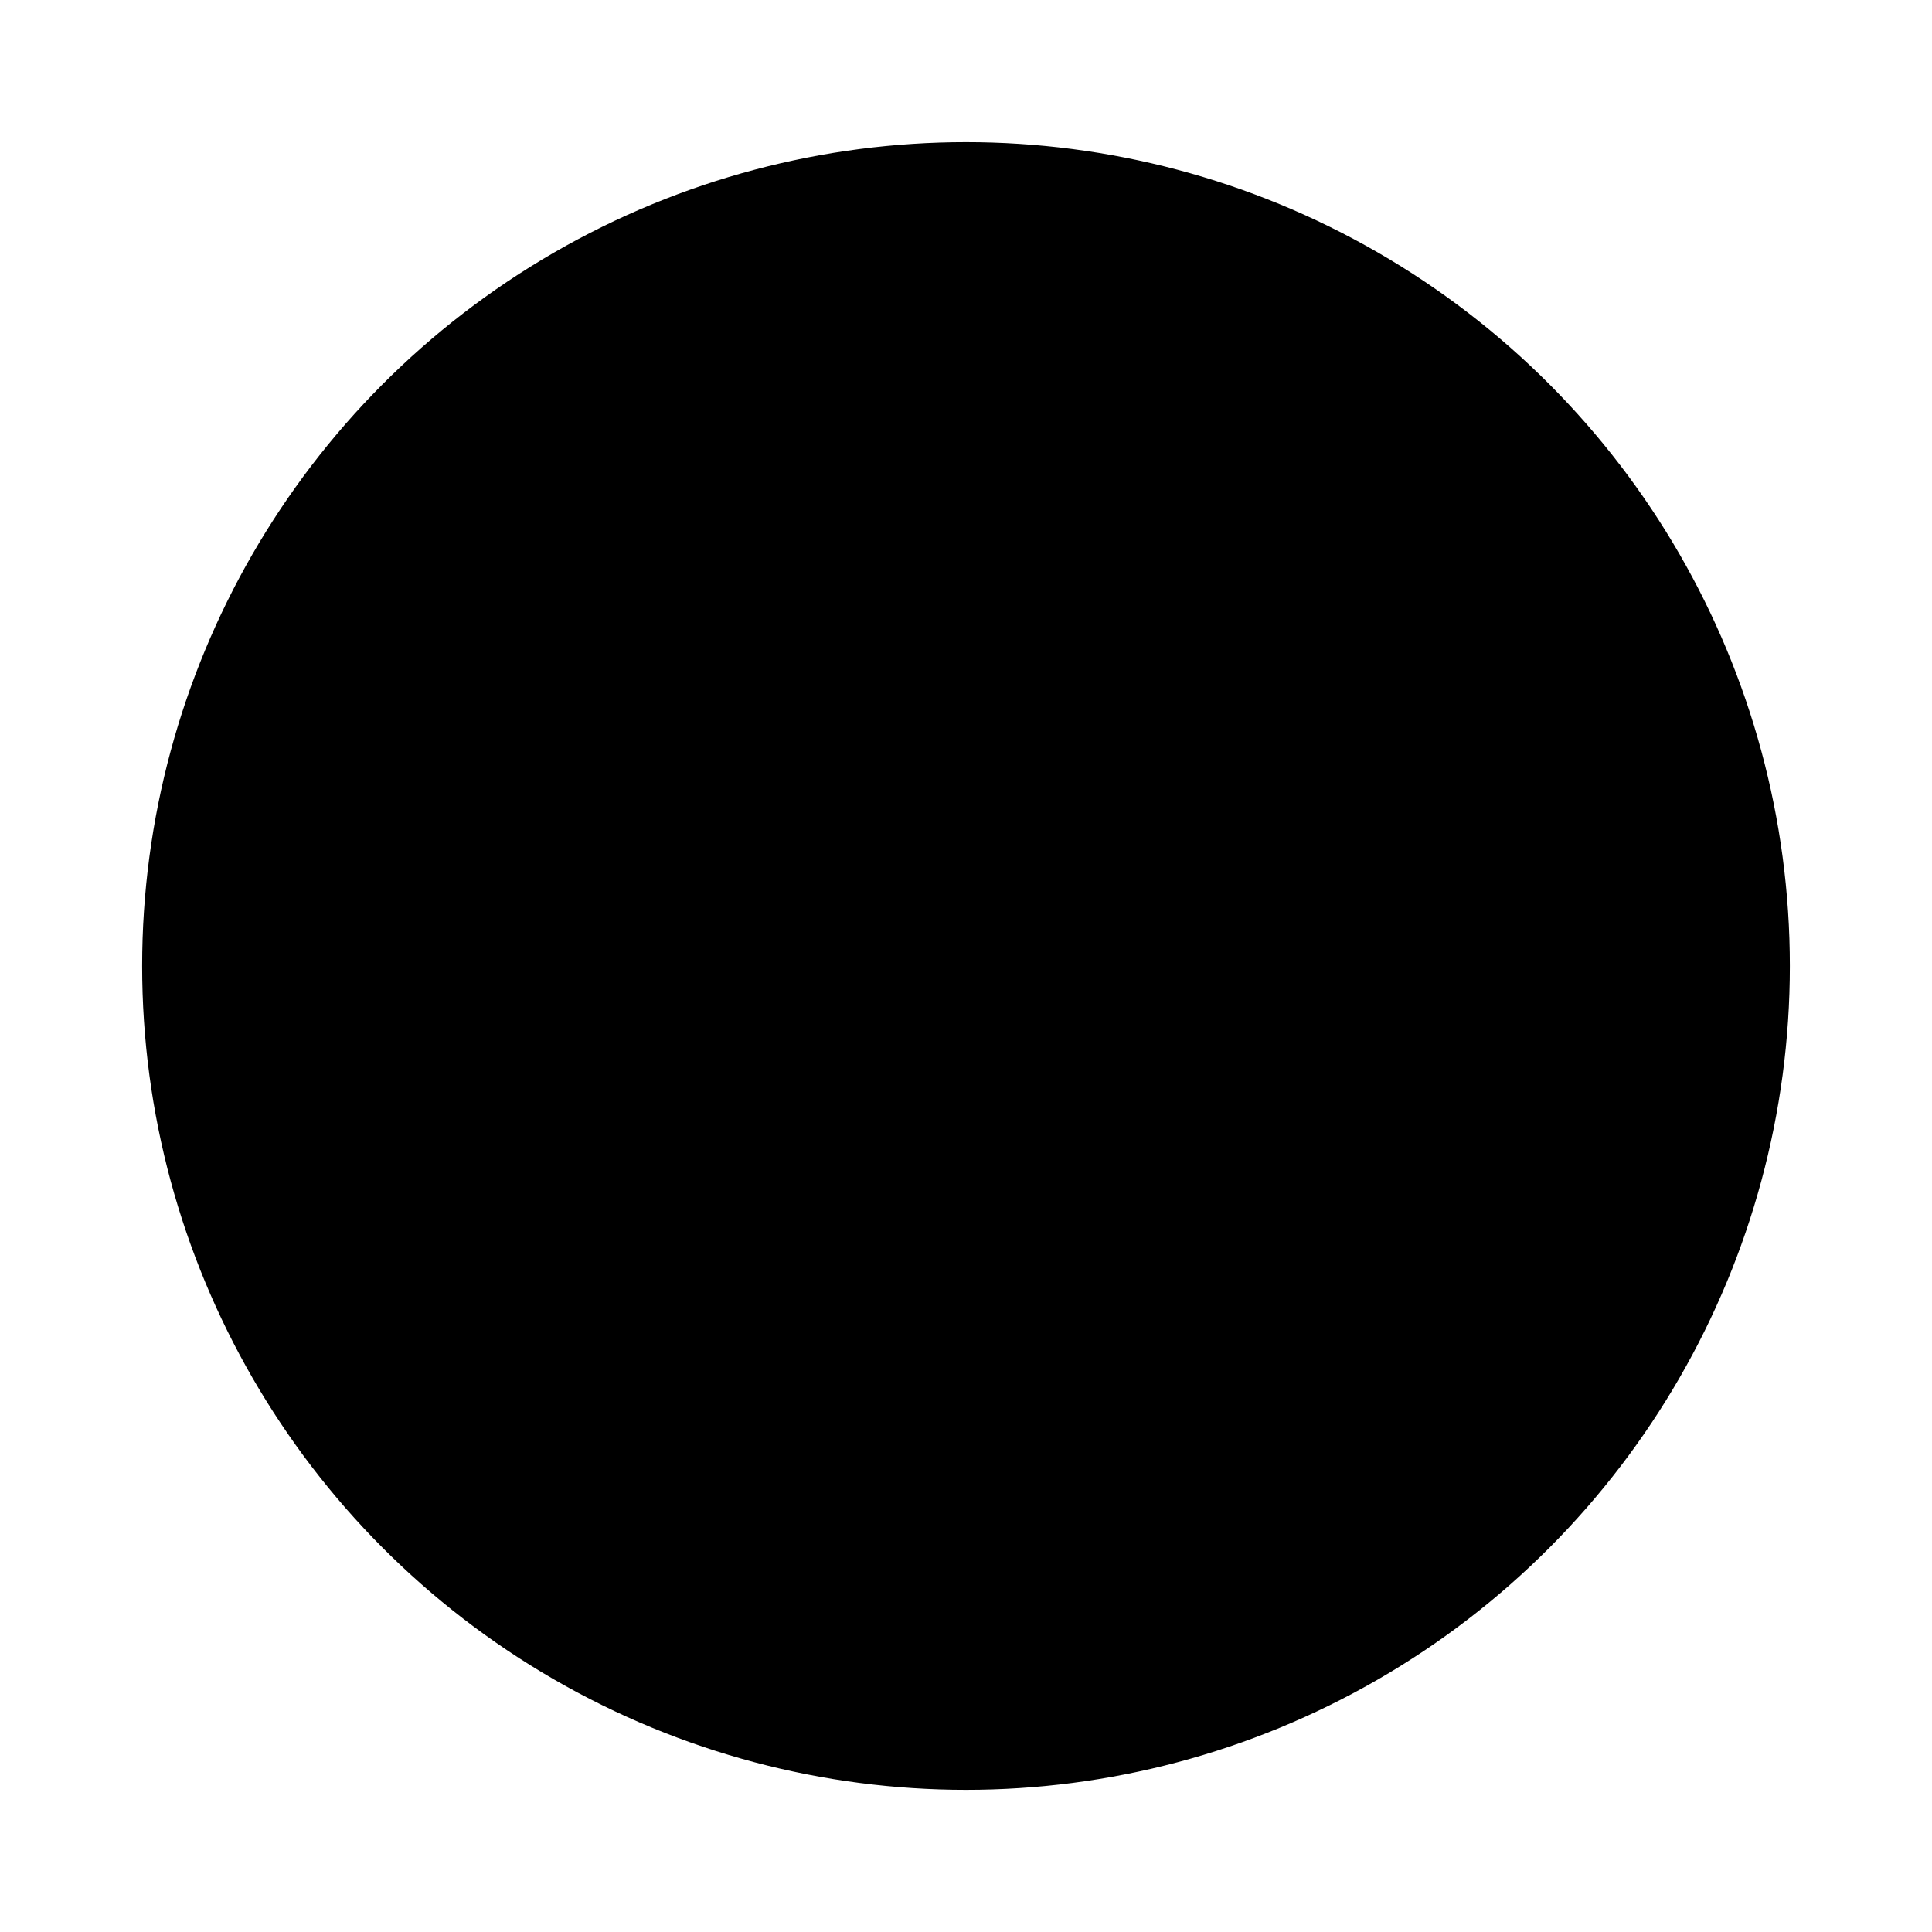 <svg width="1000" height="1000" viewBox="0 0 1000 1000" fill="none" xmlns="http://www.w3.org/2000/svg"><defs><radialGradient id="month"><stop offset="0%" stop-color="hsl(127, 48%, 84%)"/><stop offset="100%" stop-color="hsl(247, 48%, 84%)"/></radialGradient><radialGradient id="day"><stop offset="0%" stop-color="hsl(127, 48%, 72%)"/><stop offset="100%" stop-color="hsl(247, 48%, 72%)"/></radialGradient><radialGradient id="hour"><stop offset="0%" stop-color="hsl(127, 48%, 60%)"/><stop offset="100%" stop-color="hsl(247, 48%, 60%)"/></radialGradient><radialGradient id="minute"><stop offset="0%" stop-color="hsl(127, 48%, 48%)"/><stop offset="100%" stop-color="hsl(247, 48%, 48%)"/></radialGradient><radialGradient id="second"><stop offset="0%" stop-color="hsl(127, 48%, 32%)"/><stop offset="100%" stop-color="hsl(247, 48%, 32%)"/></radialGradient></defs><circle cx="500" cy="500" r="425.926" stroke="hsl(307, 48%, 24%)" stroke-width="1" fill="hsl(307, 100%, 72%)" /><circle cx="500" cy="500" r="422.222" stroke="hsl(307, 48%, 24%)" stroke-width="1" fill="hsl(307, 99%, 72%)" /><circle cx="500" cy="500" r="418.519" stroke="hsl(307, 48%, 24%)" stroke-width="1" fill="hsl(307, 98%, 72%)" /><circle cx="500" cy="500" r="414.815" stroke="hsl(307, 48%, 24%)" stroke-width="1" fill="hsl(307, 97%, 72%)" /><circle cx="500" cy="500" r="411.111" stroke="hsl(307, 48%, 24%)" stroke-width="1" fill="hsl(307, 97%, 72%)" /><circle cx="500" cy="500" r="407.407" stroke="hsl(307, 48%, 24%)" stroke-width="1" fill="hsl(307, 96%, 72%)" /><circle cx="500" cy="500" r="403.704" stroke="hsl(307, 48%, 24%)" stroke-width="1" fill="hsl(307, 95%, 72%)" /><circle cx="500" cy="500" r="400" stroke="hsl(307, 48%, 24%)" stroke-width="1" fill="hsl(307, 94%, 72%)" /><circle cx="500" cy="500" r="396.296" stroke="hsl(307, 48%, 24%)" stroke-width="1" fill="hsl(307, 93%, 72%)" /><circle cx="500" cy="500" r="392.593" stroke="hsl(307, 48%, 24%)" stroke-width="1" fill="hsl(307, 92%, 72%)" /><circle cx="500" cy="500" r="388.889" stroke="hsl(307, 48%, 24%)" stroke-width="1" fill="hsl(307, 91%, 72%)" /><circle cx="500" cy="500" r="385.185" stroke="hsl(307, 48%, 24%)" stroke-width="1" fill="hsl(307, 90%, 72%)" /><circle cx="500" cy="500" r="381.481" stroke="hsl(307, 48%, 24%)" stroke-width="1" fill="hsl(307, 90%, 72%)" /><circle cx="500" cy="500" r="377.778" stroke="hsl(307, 48%, 24%)" stroke-width="1" fill="hsl(307, 89%, 72%)" /><circle cx="500" cy="500" r="374.074" stroke="hsl(307, 48%, 24%)" stroke-width="1" fill="hsl(307, 88%, 72%)" /><circle cx="500" cy="500" r="370.37" stroke="hsl(307, 48%, 24%)" stroke-width="1" fill="hsl(307, 87%, 72%)" /><circle cx="500" cy="500" r="366.667" stroke="hsl(307, 48%, 24%)" stroke-width="1" fill="hsl(307, 86%, 72%)" /><circle cx="500" cy="500" r="362.963" stroke="hsl(307, 48%, 24%)" stroke-width="1" fill="hsl(307, 85%, 72%)" /><circle cx="500" cy="500" r="359.259" stroke="hsl(307, 48%, 24%)" stroke-width="1" fill="hsl(307, 84%, 72%)" /><circle cx="500" cy="500" r="355.556" stroke="hsl(307, 48%, 24%)" stroke-width="1" fill="hsl(307, 83%, 72%)" /><circle cx="500" cy="500" r="351.852" stroke="hsl(307, 48%, 24%)" stroke-width="1" fill="hsl(307, 83%, 72%)" /><circle cx="500" cy="500" r="348.148" stroke="hsl(307, 48%, 24%)" stroke-width="1" fill="hsl(307, 82%, 72%)" /><circle cx="500" cy="500" r="344.444" stroke="hsl(307, 48%, 24%)" stroke-width="1" fill="hsl(307, 81%, 72%)" /><circle cx="500" cy="500" r="340.741" stroke="hsl(307, 48%, 24%)" stroke-width="1" fill="hsl(307, 80%, 72%)" /><circle cx="500" cy="500" r="337.037" stroke="hsl(307, 48%, 24%)" stroke-width="1" fill="hsl(307, 79%, 72%)" /><circle cx="500" cy="500" r="333.333" stroke="hsl(307, 48%, 24%)" stroke-width="1" fill="hsl(307, 78%, 72%)" /><circle cx="500" cy="500" r="329.63" stroke="hsl(307, 48%, 24%)" stroke-width="1" fill="hsl(307, 77%, 72%)" /><circle cx="500" cy="500" r="325.926" stroke="hsl(307, 48%, 24%)" stroke-width="1" fill="hsl(307, 77%, 72%)" /><circle cx="500" cy="500" r="322.222" stroke="hsl(307, 48%, 24%)" stroke-width="1" fill="hsl(307, 76%, 72%)" /><circle cx="500" cy="500" r="318.519" stroke="hsl(307, 48%, 24%)" stroke-width="1" fill="hsl(307, 75%, 72%)" /><circle cx="500" cy="500" r="314.815" stroke="hsl(307, 48%, 24%)" stroke-width="1" fill="hsl(307, 74%, 72%)" /><circle cx="500" cy="500" r="311.111" stroke="hsl(307, 48%, 24%)" stroke-width="1" fill="hsl(307, 73%, 72%)" /><circle cx="500" cy="500" r="307.407" stroke="hsl(307, 48%, 24%)" stroke-width="1" fill="hsl(307, 72%, 72%)" /><circle cx="500" cy="500" r="303.704" stroke="hsl(307, 48%, 24%)" stroke-width="1" fill="hsl(307, 71%, 72%)" /><circle cx="500" cy="500" r="300" stroke="hsl(307, 48%, 24%)" stroke-width="1" fill="hsl(307, 70%, 72%)" /><circle cx="500" cy="500" r="296.296" stroke="hsl(307, 48%, 24%)" stroke-width="1" fill="hsl(307, 70%, 72%)" /><circle cx="500" cy="500" r="292.593" stroke="hsl(307, 48%, 24%)" stroke-width="1" fill="hsl(307, 69%, 72%)" /><circle cx="500" cy="500" r="288.889" stroke="hsl(307, 48%, 24%)" stroke-width="1" fill="hsl(307, 68%, 72%)" /><circle cx="500" cy="500" r="285.185" stroke="hsl(307, 48%, 24%)" stroke-width="1" fill="hsl(307, 67%, 72%)" /><circle cx="500" cy="500" r="281.481" stroke="hsl(307, 48%, 24%)" stroke-width="1" fill="hsl(307, 66%, 72%)" /><circle cx="500" cy="500" r="277.778" stroke="hsl(307, 48%, 24%)" stroke-width="1" fill="hsl(307, 65%, 72%)" /><circle cx="500" cy="500" r="274.074" stroke="hsl(307, 48%, 24%)" stroke-width="1" fill="hsl(307, 64%, 72%)" /><circle cx="500" cy="500" r="270.37" stroke="hsl(307, 48%, 24%)" stroke-width="1" fill="hsl(307, 63%, 72%)" /><circle cx="500" cy="500" r="266.667" stroke="hsl(307, 48%, 24%)" stroke-width="1" fill="hsl(307, 63%, 72%)" /><circle cx="500" cy="500" r="262.963" stroke="hsl(307, 48%, 24%)" stroke-width="1" fill="hsl(307, 62%, 72%)" /><circle cx="500" cy="500" r="259.259" stroke="hsl(307, 48%, 24%)" stroke-width="1" fill="hsl(307, 61%, 72%)" /><circle cx="500" cy="500" r="255.556" stroke="hsl(307, 48%, 24%)" stroke-width="1" fill="hsl(307, 60%, 72%)" /><circle cx="500" cy="500" r="251.852" stroke="hsl(307, 48%, 24%)" stroke-width="1" fill="hsl(307, 59%, 72%)" /><circle cx="500" cy="500" r="248.148" stroke="hsl(307, 48%, 24%)" stroke-width="1" fill="hsl(307, 58%, 72%)" /><circle cx="500" cy="500" r="244.444" stroke="hsl(307, 48%, 24%)" stroke-width="1" fill="hsl(307, 57%, 72%)" /><circle cx="500" cy="500" r="240.741" stroke="hsl(307, 48%, 24%)" stroke-width="1" fill="hsl(307, 57%, 72%)" /><circle cx="500" cy="500" r="237.037" stroke="hsl(307, 48%, 24%)" stroke-width="1" fill="hsl(307, 56%, 72%)" /><circle cx="500" cy="500" r="233.333" stroke="hsl(307, 48%, 24%)" stroke-width="1" fill="hsl(307, 55%, 72%)" /><circle cx="500" cy="500" r="229.63" stroke="hsl(307, 48%, 24%)" stroke-width="1" fill="hsl(307, 54%, 72%)" /><circle cx="500" cy="500" r="225.926" stroke="hsl(307, 48%, 24%)" stroke-width="1" fill="hsl(307, 53%, 72%)" /><circle cx="500" cy="500" r="222.222" stroke="hsl(307, 48%, 24%)" stroke-width="1" fill="hsl(307, 52%, 72%)" /><circle cx="500" cy="500" r="218.519" stroke="hsl(307, 48%, 24%)" stroke-width="1" fill="hsl(307, 51%, 72%)" /><circle cx="500" cy="500" r="214.815" stroke="hsl(307, 48%, 24%)" stroke-width="1" fill="hsl(307, 50%, 72%)" /><circle cx="500" cy="500" r="211.111" stroke="hsl(307, 48%, 24%)" stroke-width="1" fill="hsl(307, 50%, 72%)" /><circle cx="500" cy="500" r="207.407" stroke="hsl(307, 48%, 24%)" stroke-width="1" fill="hsl(307, 49%, 72%)" /><circle cx="500" cy="500" r="203.704" stroke="hsl(307, 48%, 24%)" stroke-width="1" fill="hsl(307, 48%, 72%)" /><circle cx="500" cy="500" r="200" stroke="hsl(307, 48%, 24%)" stroke-width="1" fill="hsl(307, 47%, 72%)" /><circle cx="500" cy="500" r="196.296" stroke="hsl(307, 48%, 24%)" stroke-width="1" fill="hsl(307, 46%, 72%)" /><circle cx="500" cy="500" r="192.593" stroke="hsl(307, 48%, 24%)" stroke-width="1" fill="hsl(307, 45%, 72%)" /><circle cx="500" cy="500" r="188.889" stroke="hsl(307, 48%, 24%)" stroke-width="1" fill="hsl(307, 44%, 72%)" /><circle cx="500" cy="500" r="185.185" stroke="hsl(307, 48%, 24%)" stroke-width="1" fill="hsl(307, 43%, 72%)" /><circle cx="500" cy="500" r="181.481" stroke="hsl(307, 48%, 24%)" stroke-width="1" fill="hsl(307, 43%, 72%)" /><circle cx="500" cy="500" r="177.778" stroke="hsl(307, 48%, 24%)" stroke-width="1" fill="hsl(307, 42%, 72%)" /><circle cx="500" cy="500" r="174.074" stroke="hsl(307, 48%, 24%)" stroke-width="1" fill="hsl(307, 41%, 72%)" /><circle cx="500" cy="500" r="170.37" stroke="hsl(307, 48%, 24%)" stroke-width="1" fill="hsl(307, 40%, 72%)" /><circle cx="500" cy="500" r="166.667" stroke="hsl(307, 48%, 24%)" stroke-width="1" fill="hsl(307, 39%, 72%)" /><circle cx="500" cy="500" r="162.963" stroke="hsl(307, 48%, 24%)" stroke-width="1" fill="hsl(307, 38%, 72%)" /><circle cx="500" cy="500" r="159.259" stroke="hsl(307, 48%, 24%)" stroke-width="1" fill="hsl(307, 37%, 72%)" /><circle cx="500" cy="500" r="155.556" stroke="hsl(307, 48%, 24%)" stroke-width="1" fill="hsl(307, 37%, 72%)" /><circle cx="500" cy="500" r="151.852" stroke="hsl(307, 48%, 24%)" stroke-width="1" fill="hsl(307, 36%, 72%)" /><circle cx="500" cy="500" r="148.148" stroke="hsl(307, 48%, 24%)" stroke-width="1" fill="hsl(307, 35%, 72%)" /><circle cx="500" cy="500" r="144.444" stroke="hsl(307, 48%, 24%)" stroke-width="1" fill="hsl(307, 34%, 72%)" /><circle cx="500" cy="500" r="140.741" stroke="hsl(307, 48%, 24%)" stroke-width="1" fill="hsl(307, 33%, 72%)" /><circle cx="500" cy="500" r="137.037" stroke="hsl(307, 48%, 24%)" stroke-width="1" fill="hsl(307, 32%, 72%)" /><circle cx="500" cy="500" r="133.333" stroke="hsl(307, 48%, 24%)" stroke-width="1" fill="hsl(307, 31%, 72%)" /><circle cx="500" cy="500" r="129.63" stroke="hsl(307, 48%, 24%)" stroke-width="1" fill="hsl(307, 30%, 72%)" /><circle cx="500" cy="500" r="125.926" stroke="hsl(307, 48%, 24%)" stroke-width="1" fill="hsl(307, 30%, 72%)" /><circle cx="500" cy="500" r="122.222" stroke="hsl(307, 48%, 24%)" stroke-width="1" fill="hsl(307, 29%, 72%)" /><circle cx="500" cy="500" r="118.519" stroke="hsl(307, 48%, 24%)" stroke-width="1" fill="hsl(307, 28%, 72%)" /><circle cx="500" cy="500" r="114.815" stroke="hsl(307, 48%, 24%)" stroke-width="1" fill="hsl(307, 27%, 72%)" /><circle cx="500" cy="500" r="111.111" stroke="hsl(307, 48%, 24%)" stroke-width="1" fill="hsl(307, 26%, 72%)" /><circle cx="500" cy="500" r="107.407" stroke="hsl(307, 48%, 24%)" stroke-width="1" fill="hsl(307, 25%, 72%)" /><circle cx="500" cy="500" r="103.704" stroke="hsl(307, 48%, 24%)" stroke-width="1" fill="hsl(307, 24%, 72%)" /><circle cx="500" cy="500" r="100" stroke="hsl(307, 48%, 24%)" stroke-width="1" fill="hsl(307, 23%, 72%)" /><circle cx="500" cy="500" r="96.296" stroke="hsl(307, 48%, 24%)" stroke-width="1" fill="hsl(307, 23%, 72%)" /><circle cx="500" cy="500" r="92.593" stroke="hsl(307, 48%, 24%)" stroke-width="1" fill="hsl(307, 22%, 72%)" /><circle cx="500" cy="500" r="88.889" stroke="hsl(307, 48%, 24%)" stroke-width="1" fill="hsl(307, 21%, 72%)" /><circle cx="500" cy="500" r="85.185" stroke="hsl(307, 48%, 24%)" stroke-width="1" fill="hsl(307, 20%, 72%)" /><circle cx="500" cy="500" r="81.481" stroke="hsl(307, 48%, 24%)" stroke-width="1" fill="hsl(307, 19%, 72%)" /><circle cx="500" cy="500" r="77.778" stroke="hsl(307, 48%, 24%)" stroke-width="1" fill="hsl(307, 18%, 72%)" /><circle cx="500" cy="500" r="74.074" stroke="hsl(307, 48%, 24%)" stroke-width="1" fill="hsl(307, 17%, 72%)" /><circle cx="500" cy="500" r="70.37" stroke="hsl(307, 48%, 24%)" stroke-width="1" fill="hsl(307, 17%, 72%)" /><circle cx="500" cy="500" r="66.667" stroke="hsl(307, 48%, 24%)" stroke-width="1" fill="hsl(307, 16%, 72%)" /><circle cx="500" cy="500" r="62.963" stroke="hsl(307, 48%, 24%)" stroke-width="1" fill="hsl(307, 15%, 72%)" /><circle cx="500" cy="500" r="59.259" stroke="hsl(307, 48%, 24%)" stroke-width="1" fill="hsl(307, 14%, 72%)" /><circle cx="500" cy="500" r="55.556" stroke="hsl(307, 48%, 24%)" stroke-width="1" fill="hsl(307, 13%, 72%)" /><circle cx="500" cy="500" r="51.852" stroke="hsl(307, 48%, 24%)" stroke-width="1" fill="hsl(307, 12%, 72%)" /><circle cx="500" cy="500" r="48.148" stroke="hsl(307, 48%, 24%)" stroke-width="1" fill="hsl(307, 11%, 72%)" /><circle cx="500" cy="500" r="44.444" stroke="hsl(307, 48%, 24%)" stroke-width="1" fill="hsl(307, 10%, 72%)" /><circle cx="500" cy="500" r="40.741" stroke="hsl(307, 48%, 24%)" stroke-width="1" fill="hsl(307, 10%, 72%)" /><circle cx="500" cy="500" r="37.037" stroke="hsl(307, 48%, 24%)" stroke-width="1" fill="hsl(307, 9%, 72%)" /><circle cx="500" cy="500" r="33.333" stroke="hsl(307, 48%, 24%)" stroke-width="1" fill="hsl(307, 8%, 72%)" /><circle cx="500" cy="500" r="29.63" stroke="hsl(307, 48%, 24%)" stroke-width="1" fill="hsl(307, 7%, 72%)" /><circle cx="500" cy="500" r="25.926" stroke="hsl(307, 48%, 24%)" stroke-width="1" fill="hsl(307, 6%, 72%)" /><circle cx="500" cy="500" r="22.222" stroke="hsl(307, 48%, 24%)" stroke-width="1" fill="hsl(307, 5%, 72%)" /><circle cx="500" cy="500" r="18.519" stroke="hsl(307, 48%, 24%)" stroke-width="1" fill="hsl(307, 4%, 72%)" /><circle cx="500" cy="500" r="14.815" stroke="hsl(307, 48%, 24%)" stroke-width="1" fill="hsl(307, 3%, 72%)" /><circle cx="500" cy="500" r="11.111" stroke="hsl(307, 48%, 24%)" stroke-width="1" fill="hsl(307, 3%, 72%)" /><circle cx="500" cy="500" r="7.407" stroke="hsl(307, 48%, 24%)" stroke-width="1" fill="hsl(307, 2%, 72%)" /><circle cx="500" cy="500" r="3.704" stroke="hsl(307, 48%, 24%)" stroke-width="1" fill="hsl(307, 1%, 72%)" /><circle cx="318.287" cy="814.736" r="62.5" fill="url(#month)"/><circle cx="844.99" cy="669.226" r="41.667" fill="url(#day)"/><circle cx="697.338" cy="158.201" r="31.25" fill="url(#hour)"/><circle cx="870.07" cy="335.234" r="20.833" fill="url(#minute)"/><circle cx="191.216" cy="778.03" r="10.417" fill="url(#second)"/></svg>